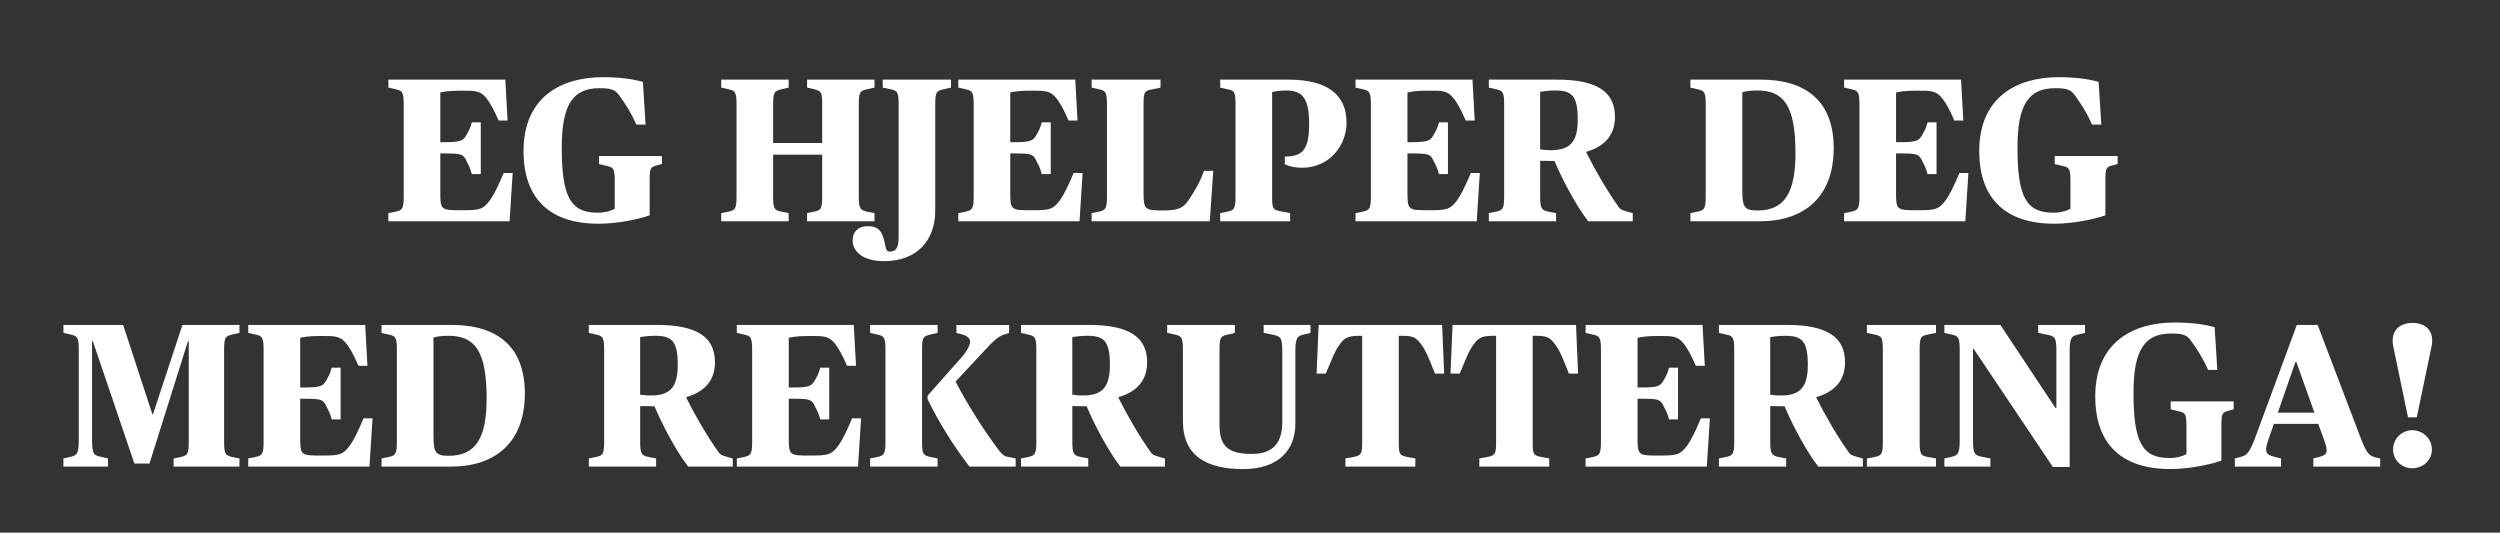 <?xml version="1.0" encoding="UTF-8"?><svg id="Layer_1" xmlns="http://www.w3.org/2000/svg" viewBox="0 0 1548.31 329.88"><rect x="0" y="0" width="1548.31" height="329.88" fill="#333333" stroke="none"/><defs><style>.cls-1{fill:#fff;}</style></defs><path class="cls-1" d="M240.54,131.99l4.43-.89c3.92-.89,5.06-1.52,5.06-9.12v-57.6c0-7.72-1.14-8.23-5.06-9.12l-4.43-1.01v-4.94h72.42l1.39,25.32h-5.57c-3.04-7.09-5.19-10.63-7.22-13.42-4.05-5.19-7.09-5.06-16.21-5.06-7.22,0-10.38,.63-12.66,1.14v30.76h2.41c9.37,0,11.52-.76,13.29-3.67,1.77-3.04,2.79-4.56,3.8-8.61h5.57v32.03h-5.57c-1.01-4.05-2.03-5.57-3.8-9.12-1.77-3.29-3.42-3.67-13.29-3.67h-2.41v23.8c0,11.52,.38,11.39,13.8,11.39,10.76,0,12.66-.51,16.96-6.2,2.41-3.29,5.06-8.74,8.48-16.84h5.57l-1.9,29.88h-75.08v-5.06Z"/><path class="cls-1" d="M324.23,93.63c0-33.04,22.66-45.83,49.25-45.83,10.76,0,18.99,1.27,24.69,2.91l1.65,26.46h-5.7c-3.54-7.98-6.84-12.66-9.75-16.84-3.04-4.56-4.81-5.7-13.17-5.7-16.21,0-23.29,9.88-23.29,36.71,0,30.64,5.44,40.39,22.16,40.39,4.68,0,8.1-1.01,10.63-2.41v-17.6c0-7.72-1.01-8.1-5.06-8.99l-4.68-1.14v-4.94h38.99v4.94l-3.42,.89c-3.54,1.01-4.18,1.52-4.18,9.24v21.65c-7.47,2.66-20.76,5.19-31.65,5.19-30.26,0-46.46-15.57-46.46-44.94Z"/><path class="cls-1" d="M446.66,131.99l4.43-.89c3.92-.89,5.06-1.52,5.06-9.12v-57.6c0-7.72-1.14-8.23-5.06-9.12l-4.43-1.01v-4.94h41.78v4.94l-4.43,1.01c-4.18,1.14-5.19,1.39-5.19,9.12v24.18h30.38v-24.18c0-7.72-.89-7.98-4.94-9.12l-4.43-1.01v-4.94h41.78v4.94l-4.56,1.01c-4.05,.89-5.19,1.39-5.19,9.12v57.6c0,7.6,1.14,8.1,5.19,9.12l4.56,.89v5.06h-41.78v-5.06l4.43-.89c4.05-1.01,4.94-1.52,4.94-9.12v-26.21h-30.38v26.21c0,7.6,.89,8.1,5.19,9.12l4.43,.89v5.06h-41.78v-5.06Z"/><path class="cls-1" d="M528.07,148.83c0-5.32,3.42-8.74,9.24-8.74,6.84,0,9.37,2.91,11.01,12.28,.51,2.66,1.14,3.42,2.79,3.42,3.8,0,5.44-2.03,5.44-9.62V64.38c0-7.72-1.01-8.23-5.06-9.12l-4.81-1.01v-4.94h42.29v4.94l-4.56,1.01c-4.18,1.01-5.19,1.39-5.19,9.12v66.09c0,18.36-11.27,31.27-31.65,31.27-13.04,0-19.5-5.82-19.5-12.91Z"/><path class="cls-1" d="M593.52,131.99l4.43-.89c3.92-.89,5.06-1.52,5.06-9.12v-57.6c0-7.72-1.14-8.23-5.06-9.12l-4.43-1.01v-4.94h72.42l1.39,25.32h-5.57c-3.04-7.09-5.19-10.63-7.22-13.42-4.05-5.19-7.09-5.06-16.21-5.06-7.22,0-10.38,.63-12.66,1.14v30.76h2.41c9.37,0,11.52-.76,13.29-3.67,1.77-3.04,2.79-4.56,3.8-8.61h5.57v32.03h-5.57c-1.01-4.05-2.03-5.57-3.8-9.12-1.77-3.29-3.42-3.67-13.29-3.67h-2.41v23.8c0,11.52,.38,11.39,13.8,11.39,10.76,0,12.66-.51,16.96-6.2,2.41-3.29,5.06-8.74,8.48-16.84h5.57l-1.9,29.88h-75.08v-5.06Z"/><path class="cls-1" d="M676.07,131.99l4.43-.89c3.92-.89,5.06-1.52,5.06-9.12v-57.6c0-7.72-1.14-8.23-5.06-9.12l-4.43-1.01v-4.94h42.67v4.94l-5.32,1.14c-4.3,.76-5.19,1.27-5.19,8.99v54.31c0,10.89,.51,11.65,11.77,11.65,10.51,0,13.04-1.65,16.84-7.47,2.53-4.05,5.44-7.98,8.86-17.09h5.7l-2.15,31.27h-73.18v-5.06Z"/><path class="cls-1" d="M755.7,131.99l4.43-.89c3.92-.89,5.06-1.52,5.06-9.12v-57.6c0-7.72-1.01-8.23-4.43-8.99l-5.06-1.14v-4.94h42.16c23.55,0,36.08,8.86,36.08,26.59,0,14.56-10.89,27.98-27.47,27.98-5.82,0-9.37-1.52-10.76-2.15v-4.81c10.63,0,15.07-3.67,15.07-20.13,0-15.57-3.8-20.76-14.31-20.76-3.54,0-7.34,.51-8.61,1.01V121.99c0,7.47,.63,7.98,5.32,8.86l5.82,1.14v5.06h-43.3v-5.06Z"/><path class="cls-1" d="M839.52,131.99l4.43-.89c3.92-.89,5.06-1.52,5.06-9.12v-57.6c0-7.72-1.14-8.23-5.06-9.12l-4.43-1.01v-4.94h72.42l1.39,25.32h-5.57c-3.04-7.09-5.19-10.63-7.22-13.42-4.05-5.19-7.09-5.06-16.21-5.06-7.22,0-10.38,.63-12.66,1.14v30.76h2.41c9.37,0,11.52-.76,13.29-3.67,1.77-3.04,2.79-4.56,3.8-8.61h5.57v32.03h-5.57c-1.01-4.05-2.03-5.57-3.8-9.12-1.77-3.29-3.42-3.67-13.29-3.67h-2.41v23.8c0,11.52,.38,11.39,13.8,11.39,10.76,0,12.66-.51,16.96-6.2,2.41-3.29,5.06-8.74,8.48-16.84h5.57l-1.9,29.88h-75.08v-5.06Z"/><path class="cls-1" d="M922.07,131.99l4.43-.89c3.92-.89,5.06-1.52,5.06-9.12v-57.6c0-7.72-1.14-8.23-5.06-9.12l-4.43-1.01v-4.94h42.16c25.32,0,35.96,7.85,35.96,23.17,0,10.63-5.82,18.1-17.72,21.52v.51c5.57,11.14,13.17,24.18,20,33.68,1.39,1.9,2.28,1.9,6.33,3.17l2.41,.63v5.06h-27.6c-7.6-9.88-15.83-25.45-20.89-37.35-1.01,0-8.23-.13-8.86-.13v22.41c0,7.6,1.27,8.23,5.19,9.12l4.68,.89v5.06h-41.65v-5.06Zm55.07-57.86c0-14.69-3.54-18.1-13.93-18.1-4.3,0-7.72,.51-9.37,.89v35.58c.63,.13,3.42,.51,6.58,.51,11.65,0,16.71-4.81,16.71-18.86Z"/><path class="cls-1" d="M1046.9,131.99l4.43-.89c3.92-.89,5.06-1.52,5.06-9.12v-57.6c0-7.72-1.14-8.23-5.06-9.12l-4.43-1.01v-4.94h43.55c26.97,0,45.2,12.41,45.2,42.41s-17.85,45.32-45.83,45.32h-42.92v-5.06Zm65.07-37.35c0-29.75-7.6-38.61-23.67-38.61-4.3,0-7.72,.51-9.24,1.14v61.28c0,10,1.52,11.9,9.5,11.9,16.84,0,23.42-11.27,23.42-35.7Z"/><path class="cls-1" d="M1142.11,131.99l4.43-.89c3.92-.89,5.06-1.52,5.06-9.12v-57.6c0-7.72-1.14-8.23-5.06-9.12l-4.43-1.01v-4.94h72.42l1.39,25.32h-5.57c-3.04-7.09-5.19-10.63-7.22-13.42-4.05-5.19-7.09-5.06-16.21-5.06-7.22,0-10.38,.63-12.66,1.14v30.76h2.41c9.37,0,11.52-.76,13.29-3.67,1.77-3.04,2.79-4.56,3.8-8.61h5.57v32.03h-5.57c-1.01-4.05-2.03-5.57-3.8-9.12-1.77-3.29-3.42-3.67-13.29-3.67h-2.41v23.8c0,11.52,.38,11.39,13.8,11.39,10.76,0,12.66-.51,16.96-6.2,2.41-3.29,5.06-8.74,8.48-16.84h5.57l-1.9,29.88h-75.08v-5.06Z"/><path class="cls-1" d="M1225.79,93.63c0-33.04,22.66-45.83,49.25-45.83,10.76,0,18.99,1.27,24.69,2.91l1.65,26.46h-5.7c-3.54-7.98-6.84-12.66-9.75-16.84-3.04-4.56-4.81-5.7-13.17-5.7-16.21,0-23.29,9.88-23.29,36.71,0,30.64,5.44,40.39,22.16,40.39,4.68,0,8.1-1.01,10.63-2.41v-17.6c0-7.72-1.01-8.1-5.06-8.99l-4.68-1.14v-4.94h38.99v4.94l-3.42,.89c-3.54,1.01-4.18,1.52-4.18,9.24v21.65c-7.47,2.66-20.76,5.19-31.65,5.19-30.26,0-46.46-15.57-46.46-44.94Z"/><path class="cls-1" d="M39.3,283.92l3.92-.89c4.18-.89,5.57-1.52,5.57-10.38v-56.34c0-7.72-1.14-8.23-5.06-9.12l-4.43-1.01v-4.94h36.97l18.1,55.33h.38l18.23-55.33h35.32v4.94l-4.56,1.01c-3.8,1.01-4.94,1.39-4.94,9.12v57.6c0,7.6,1.01,8.1,4.94,9.12l4.56,.89v5.06h-40.77v-5.06l4.43-.89c4.05-1.01,4.94-1.52,4.94-9.12v-62.54h-.51l-23.8,75.71h-9.37l-25.7-75.71h-.51v60.64c0,9.37,.89,10,5.95,11.01l3.92,.89v5.06h-27.6v-5.06Z"/><path class="cls-1" d="M153.76,283.92l4.43-.89c3.92-.89,5.06-1.52,5.06-9.12v-57.6c0-7.72-1.14-8.23-5.06-9.12l-4.43-1.01v-4.94h72.42l1.39,25.32h-5.57c-3.04-7.09-5.19-10.63-7.22-13.42-4.05-5.19-7.09-5.06-16.21-5.06-7.22,0-10.38,.63-12.66,1.14v30.76h2.41c9.37,0,11.52-.76,13.29-3.67,1.77-3.04,2.79-4.56,3.8-8.61h5.57v32.03h-5.57c-1.01-4.05-2.03-5.57-3.8-9.12-1.77-3.29-3.42-3.67-13.29-3.67h-2.41v23.8c0,11.52,.38,11.39,13.8,11.39,10.76,0,12.66-.51,16.96-6.2,2.41-3.29,5.06-8.74,8.48-16.84h5.57l-1.9,29.88h-75.08v-5.06Z"/><path class="cls-1" d="M236.3,283.92l4.43-.89c3.92-.89,5.06-1.52,5.06-9.12v-57.6c0-7.72-1.14-8.23-5.06-9.12l-4.43-1.01v-4.94h43.55c26.97,0,45.2,12.41,45.2,42.41s-17.85,45.32-45.83,45.32h-42.92v-5.06Zm65.07-37.35c0-29.75-7.6-38.61-23.67-38.61-4.3,0-7.72,.51-9.24,1.14v61.28c0,10,1.52,11.9,9.5,11.9,16.84,0,23.42-11.27,23.42-35.7Z"/><path class="cls-1" d="M364.68,283.92l4.43-.89c3.92-.89,5.06-1.52,5.06-9.12v-57.6c0-7.72-1.14-8.23-5.06-9.12l-4.43-1.01v-4.94h42.16c25.32,0,35.96,7.85,35.96,23.17,0,10.63-5.82,18.1-17.72,21.52v.51c5.57,11.14,13.17,24.18,20,33.68,1.39,1.9,2.28,1.9,6.33,3.17l2.41,.63v5.06h-27.6c-7.6-9.88-15.83-25.45-20.89-37.35-1.01,0-8.23-.13-8.86-.13v22.41c0,7.6,1.27,8.23,5.19,9.12l4.68,.89v5.06h-41.65v-5.06Zm55.07-57.86c0-14.69-3.54-18.1-13.93-18.1-4.3,0-7.72,.51-9.37,.89v35.58c.63,.13,3.42,.51,6.58,.51,11.65,0,16.71-4.81,16.71-18.86Z"/><path class="cls-1" d="M456.34,283.92l4.43-.89c3.92-.89,5.06-1.52,5.06-9.12v-57.6c0-7.72-1.14-8.23-5.06-9.12l-4.43-1.01v-4.94h72.42l1.39,25.32h-5.57c-3.04-7.09-5.19-10.63-7.22-13.42-4.05-5.19-7.09-5.06-16.21-5.06-7.22,0-10.38,.63-12.66,1.14v30.76h2.41c9.37,0,11.52-.76,13.29-3.67,1.77-3.04,2.79-4.56,3.8-8.61h5.57v32.03h-5.57c-1.01-4.05-2.03-5.57-3.8-9.12-1.77-3.29-3.42-3.67-13.29-3.67h-2.41v23.8c0,11.52,.38,11.39,13.8,11.39,10.76,0,12.66-.51,16.96-6.2,2.41-3.29,5.06-8.74,8.48-16.84h5.57l-1.9,29.88h-75.08v-5.06Z"/><path class="cls-1" d="M538.89,283.92l4.43-.89c3.92-.89,5.06-1.52,5.06-9.12v-57.6c0-7.72-1.14-8.23-5.06-9.12l-4.43-1.01v-4.94h41.78v4.94l-4.43,1.01c-4.3,1.14-5.19,1.39-5.19,9.12v57.6c0,7.6,.89,8.1,5.19,9.12l4.43,.89v5.06h-41.78v-5.06Zm35.58-36.71v-2.15l19.75-22.28c5.06-5.44,6.58-9.24,6.58-11.27s-2.28-3.67-4.56-4.3l-3.92-1.01v-4.94h32.66v4.94l-1.52,.51c-5.06,1.27-7.34,3.54-14.31,11.01l-17.34,18.61c7.34,14.18,18.36,31.52,27.47,43.42,1.77,2.03,2.53,2.53,4.3,3.04l5.44,1.14v5.06h-28.61c-9.75-12.66-18.86-27.22-25.95-41.78Z"/><path class="cls-1" d="M632.33,283.92l4.43-.89c3.92-.89,5.06-1.52,5.06-9.12v-57.6c0-7.72-1.14-8.23-5.06-9.12l-4.43-1.01v-4.94h42.16c25.32,0,35.96,7.85,35.96,23.17,0,10.63-5.82,18.1-17.72,21.52v.51c5.57,11.14,13.17,24.18,20,33.68,1.39,1.9,2.28,1.9,6.33,3.17l2.41,.63v5.06h-27.6c-7.6-9.88-15.83-25.45-20.89-37.35-1.01,0-8.23-.13-8.86-.13v22.41c0,7.6,1.27,8.23,5.19,9.12l4.68,.89v5.06h-41.65v-5.06Zm55.07-57.86c0-14.69-3.54-18.1-13.93-18.1-4.3,0-7.72,.51-9.37,.89v35.58c.63,.13,3.42,.51,6.58,.51,11.65,0,16.71-4.81,16.71-18.86Z"/><path class="cls-1" d="M732.6,260.75v-44.44c0-7.72-1.14-8.23-5.06-9.12l-4.68-1.01v-4.94h41.91v4.94l-4.3,1.01c-4.3,1.01-5.19,1.39-5.19,9.12v46.97c0,12.79,5.06,17.85,20,17.85,13.17,0,18.86-6.96,18.86-19.62v-43.42c0-9.24-.89-9.75-6.2-10.89l-5.32-1.01v-4.94h28.99v4.94l-3.8,.89c-4.05,1.01-5.57,1.52-5.57,10.51v44.94c0,15.57-9.88,27.98-32.28,27.98s-37.35-7.85-37.35-29.75Z"/><path class="cls-1" d="M833.25,283.92l4.94-.89c4.68-1.01,5.44-1.52,5.44-9.12v-65.96c-8.23,0-10.63,.63-14.05,5.57-3.17,4.3-4.81,9.37-8.48,17.85h-5.7l1.27-30.13h76.47l1.27,30.13h-5.7c-3.42-8.48-5.19-13.55-8.36-17.85-3.8-5.19-5.57-5.57-14.05-5.57v65.96c0,7.6,.51,8.1,5.32,9.12l4.94,.89v5.06h-43.3v-5.06Z"/><path class="cls-1" d="M916.18,283.92l4.94-.89c4.68-1.01,5.44-1.52,5.44-9.12v-65.96c-8.23,0-10.63,.63-14.05,5.57-3.17,4.3-4.81,9.37-8.48,17.85h-5.7l1.27-30.13h76.47l1.27,30.13h-5.7c-3.42-8.48-5.19-13.55-8.36-17.85-3.8-5.19-5.57-5.57-14.05-5.57v65.96c0,7.6,.51,8.1,5.32,9.12l4.94,.89v5.06h-43.3v-5.06Z"/><path class="cls-1" d="M982.01,283.92l4.43-.89c3.92-.89,5.06-1.52,5.06-9.12v-57.6c0-7.72-1.14-8.23-5.06-9.12l-4.43-1.01v-4.94h72.42l1.39,25.32h-5.57c-3.04-7.09-5.19-10.63-7.22-13.42-4.05-5.19-7.09-5.06-16.21-5.06-7.22,0-10.38,.63-12.66,1.14v30.76h2.41c9.37,0,11.52-.76,13.29-3.67,1.77-3.04,2.79-4.56,3.8-8.61h5.57v32.03h-5.57c-1.01-4.05-2.03-5.57-3.8-9.12-1.77-3.29-3.42-3.67-13.29-3.67h-2.41v23.8c0,11.52,.38,11.39,13.8,11.39,10.76,0,12.66-.51,16.96-6.2,2.41-3.29,5.06-8.74,8.48-16.84h5.57l-1.9,29.88h-75.08v-5.06Z"/><path class="cls-1" d="M1064.56,283.92l4.43-.89c3.92-.89,5.06-1.52,5.06-9.12v-57.6c0-7.72-1.14-8.23-5.06-9.12l-4.43-1.01v-4.94h42.16c25.32,0,35.96,7.85,35.96,23.17,0,10.63-5.82,18.1-17.72,21.52v.51c5.57,11.14,13.17,24.18,20,33.68,1.39,1.9,2.28,1.9,6.33,3.17l2.41,.63v5.06h-27.6c-7.6-9.88-15.83-25.45-20.89-37.35-1.01,0-8.23-.13-8.86-.13v22.41c0,7.6,1.27,8.23,5.19,9.12l4.68,.89v5.06h-41.65v-5.06Zm55.07-57.86c0-14.69-3.54-18.1-13.93-18.1-4.3,0-7.72,.51-9.37,.89v35.58c.63,.13,3.42,.51,6.58,.51,11.65,0,16.71-4.81,16.71-18.86Z"/><path class="cls-1" d="M1156.22,283.92l4.81-.89c4.05-.89,5.06-1.52,5.06-9.12v-57.6c0-7.72-1.01-8.23-5.06-9.12l-4.81-1.01v-4.94h42.79v4.94l-5.06,1.01c-4.18,.89-5.06,1.39-5.06,9.12v57.6c0,7.6,.89,8.23,5.06,9.12l5.06,.89v5.06h-42.79v-5.06Z"/><path class="cls-1" d="M1222.44,216.19h-.51v55.83c0,9.37,.89,10,6.2,11.01l4.56,.89v5.06h-28.49v-5.06l3.92-.89c4.18-.89,5.57-1.52,5.57-10.38v-56.34c0-7.72-1.14-8.23-5.06-9.12l-4.43-1.01v-4.94h34.69l34.18,51.53h.51v-34.69c0-9.24-.76-9.75-6.08-10.89l-5.19-1.01v-4.94h28.99v4.94l-3.8,.89c-4.3,1.01-5.7,1.52-5.7,10.51v71.66h-10.38l-48.99-73.05Z"/><path class="cls-1" d="M1297.64,245.56c0-33.04,22.66-45.83,49.25-45.83,10.76,0,18.99,1.27,24.69,2.91l1.65,26.46h-5.7c-3.54-7.98-6.84-12.66-9.75-16.84-3.04-4.56-4.81-5.7-13.17-5.7-16.21,0-23.29,9.88-23.29,36.71,0,30.64,5.44,40.39,22.16,40.39,4.68,0,8.1-1.01,10.63-2.41v-17.6c0-7.72-1.01-8.1-5.06-8.99l-4.68-1.14v-4.94h38.99v4.94l-3.42,.89c-3.54,1.01-4.18,1.52-4.18,9.24v21.65c-7.47,2.66-20.76,5.19-31.65,5.19-30.26,0-46.46-15.57-46.46-44.94Z"/><path class="cls-1" d="M1384.11,283.92l3.42-.89c3.8-1.01,5.32-2.15,8.86-11.14l26.08-70.64h12.91l27.09,71.15c3.42,8.74,5.06,9.75,8.61,10.89l3.04,.63v5.06h-41.4v-5.06l3.54-.89c3.42-.89,4.68-1.9,4.68-4.3,0-2.15-1.01-4.56-2.28-8.23l-2.91-7.98h-27.47l-2.79,7.98c-1.14,3.54-2.03,5.57-2.03,7.72,0,3.04,1.65,3.8,5.57,4.81l3.67,.89v5.06h-28.61v-5.06Zm26.59-28.36h22.66l-11.14-31.27h-.63l-10.89,31.27Z"/><path class="cls-1" d="M1482.61,216.44c-3.04-11.27,3.17-16.46,11.52-16.46s14.43,5.19,11.39,16.46l-8.74,42.03h-5.44l-8.74-42.03Zm-.51,61.91c0-6.46,5.19-11.9,11.9-11.9s12.15,5.44,12.15,11.9-5.32,11.65-12.15,11.65-11.9-5.19-11.9-11.65Z"/></svg>